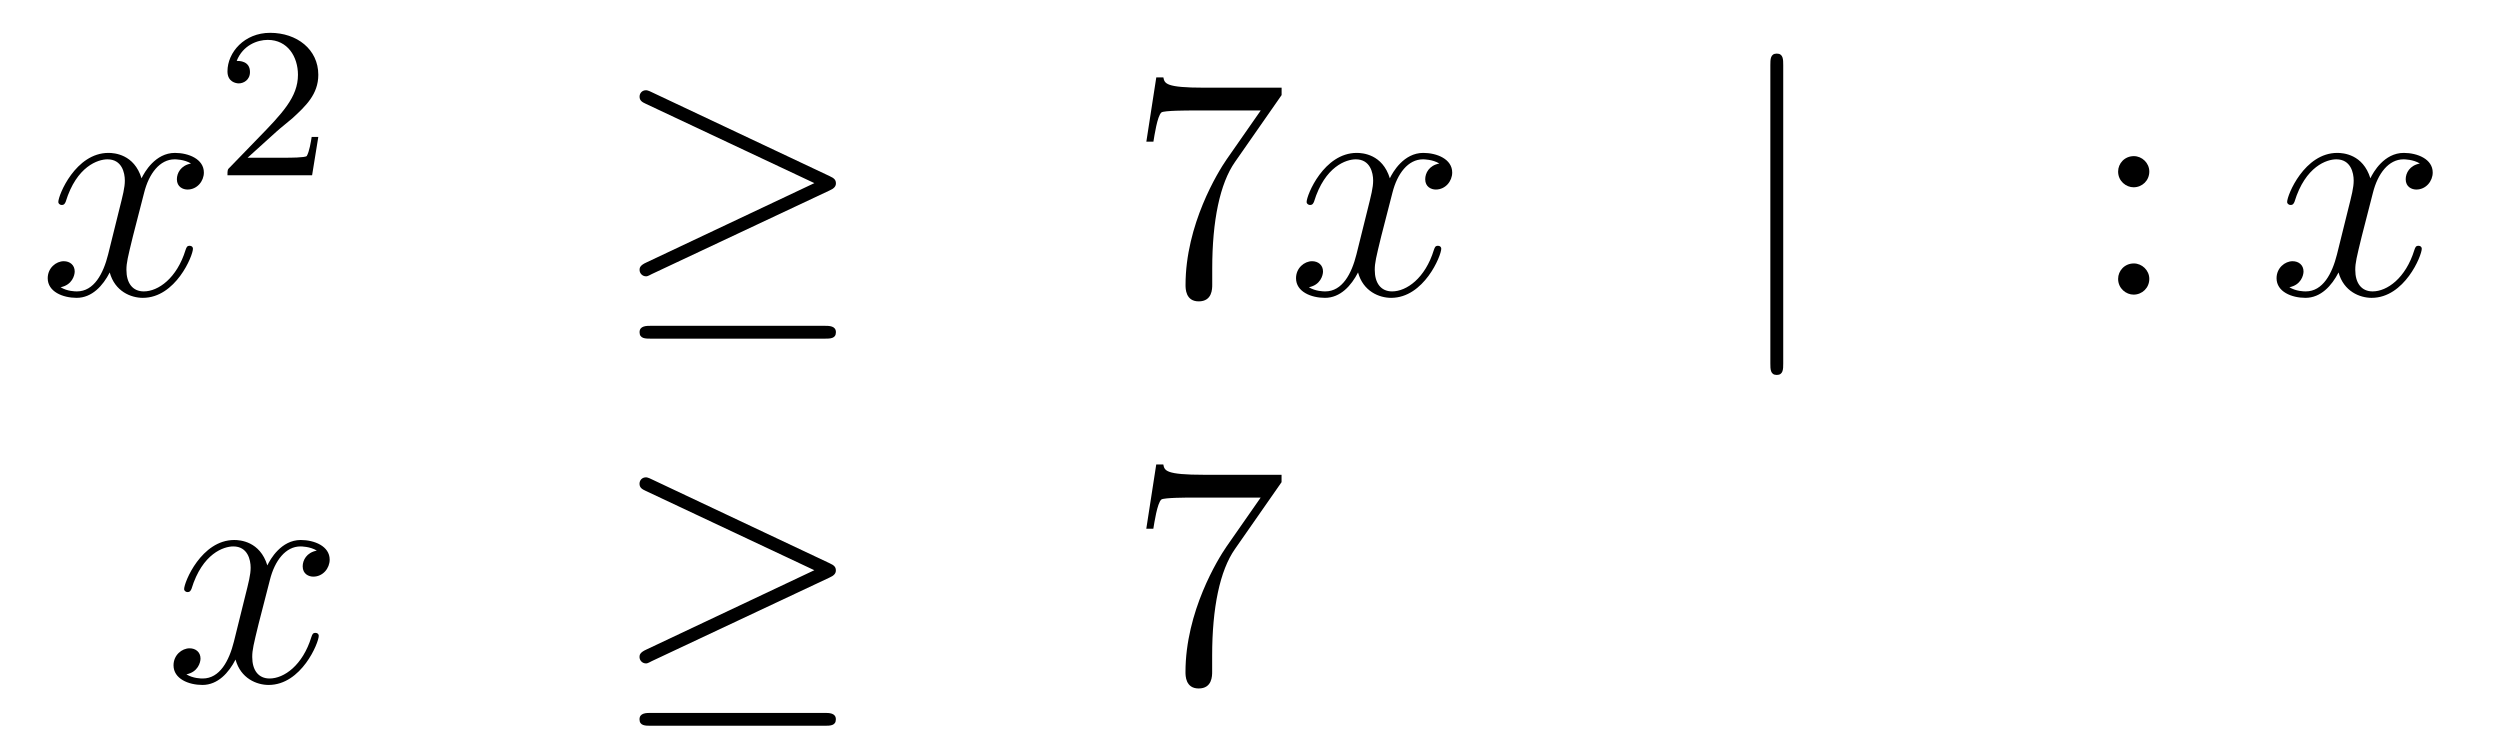 <?xml version='1.0'?>
<!-- This file was generated by dvisvgm 1.14.1 -->
<svg height='28pt' version='1.1' viewBox='0 -28 93 28' width='93pt' xmlns='http://www.w3.org/2000/svg' xmlns:xlink='http://www.w3.org/1999/xlink'>
<g id='page1'>
<g transform='matrix(1 0 0 1 -132 639)'>
<path d='M139.106 -660.917C138.724 -660.846 138.58 -660.559 138.58 -660.332C138.58 -660.045 138.807 -659.949 138.975 -659.949C139.333 -659.949 139.584 -660.26 139.584 -660.582C139.584 -661.085 139.011 -661.312 138.508 -661.312C137.779 -661.312 137.373 -660.594 137.265 -660.367C136.99 -661.264 136.249 -661.312 136.034 -661.312C134.815 -661.312 134.169 -659.746 134.169 -659.483C134.169 -659.435 134.217 -659.375 134.301 -659.375C134.396 -659.375 134.42 -659.447 134.444 -659.495C134.851 -660.822 135.652 -661.073 135.998 -661.073C136.536 -661.073 136.644 -660.571 136.644 -660.284C136.644 -660.021 136.572 -659.746 136.428 -659.172L136.022 -657.534C135.843 -656.817 135.496 -656.16 134.862 -656.16C134.803 -656.16 134.504 -656.16 134.253 -656.315C134.683 -656.399 134.779 -656.757 134.779 -656.901C134.779 -657.14 134.6 -657.283 134.373 -657.283C134.086 -657.283 133.775 -657.032 133.775 -656.65C133.775 -656.148 134.337 -655.92 134.851 -655.92C135.424 -655.92 135.831 -656.375 136.082 -656.865C136.273 -656.16 136.871 -655.92 137.313 -655.92C138.533 -655.92 139.178 -657.487 139.178 -657.749C139.178 -657.809 139.13 -657.857 139.058 -657.857C138.951 -657.857 138.939 -657.797 138.903 -657.702C138.58 -656.65 137.887 -656.16 137.349 -656.16C136.931 -656.16 136.703 -656.47 136.703 -656.96C136.703 -657.223 136.751 -657.415 136.943 -658.204L137.361 -659.829C137.54 -660.547 137.947 -661.073 138.497 -661.073C138.521 -661.073 138.855 -661.073 139.106 -660.917Z' fill-rule='evenodd'/>
<path d='M142.287 -662.106C142.415 -662.225 142.749 -662.488 142.877 -662.6C143.371 -663.054 143.841 -663.492 143.841 -664.217C143.841 -665.165 143.044 -665.779 142.048 -665.779C141.092 -665.779 140.462 -665.054 140.462 -664.345C140.462 -663.954 140.773 -663.898 140.885 -663.898C141.052 -663.898 141.299 -664.018 141.299 -664.321C141.299 -664.735 140.901 -664.735 140.805 -664.735C141.036 -665.317 141.57 -665.516 141.96 -665.516C142.702 -665.516 143.084 -664.887 143.084 -664.217C143.084 -663.388 142.502 -662.783 141.562 -661.819L140.558 -660.783C140.462 -660.695 140.462 -660.679 140.462 -660.48H143.61L143.841 -661.906H143.594C143.57 -661.747 143.506 -661.348 143.411 -661.197C143.363 -661.133 142.757 -661.133 142.63 -661.133H141.211L142.287 -662.106Z' fill-rule='evenodd'/>
<path d='M162.857 -659.913C163.024 -659.985 163.096 -660.068 163.096 -660.176C163.096 -660.296 163.048 -660.367 162.857 -660.451L156.27 -663.559C156.103 -663.643 156.055 -663.643 156.031 -663.643C155.888 -663.643 155.792 -663.535 155.792 -663.404C155.792 -663.26 155.888 -663.201 156.019 -663.141L162.295 -660.188L156.043 -657.235C155.804 -657.128 155.792 -657.032 155.792 -656.96C155.792 -656.829 155.9 -656.721 156.031 -656.721C156.067 -656.721 156.091 -656.721 156.247 -656.805L162.857 -659.913ZM162.678 -654.402C162.881 -654.402 163.096 -654.402 163.096 -654.641C163.096 -654.88 162.845 -654.88 162.666 -654.88H156.222C156.043 -654.88 155.792 -654.88 155.792 -654.641C155.792 -654.402 156.008 -654.402 156.211 -654.402H162.678Z' fill-rule='evenodd'/>
<path d='M179.676 -663.463V-663.738H176.796C175.349 -663.738 175.325 -663.894 175.277 -664.121H175.014L174.644 -661.73H174.907C174.943 -661.945 175.05 -662.687 175.206 -662.818C175.301 -662.89 176.198 -662.89 176.365 -662.89H178.899L177.632 -661.073C177.309 -660.607 176.102 -658.646 176.102 -656.399C176.102 -656.267 176.102 -655.789 176.592 -655.789C177.095 -655.789 177.095 -656.255 177.095 -656.411V-657.008C177.095 -658.789 177.381 -660.176 177.943 -660.977L179.676 -663.463Z' fill-rule='evenodd'/>
<path d='M185.543 -660.917C185.161 -660.846 185.018 -660.559 185.018 -660.332C185.018 -660.045 185.245 -659.949 185.412 -659.949C185.771 -659.949 186.022 -660.26 186.022 -660.582C186.022 -661.085 185.448 -661.312 184.946 -661.312C184.217 -661.312 183.81 -660.594 183.702 -660.367C183.428 -661.264 182.686 -661.312 182.471 -661.312C181.252 -661.312 180.606 -659.746 180.606 -659.483C180.606 -659.435 180.654 -659.375 180.738 -659.375C180.833 -659.375 180.858 -659.447 180.881 -659.495C181.288 -660.822 182.089 -661.073 182.435 -661.073C182.973 -661.073 183.081 -660.571 183.081 -660.284C183.081 -660.021 183.009 -659.746 182.866 -659.172L182.459 -657.534C182.28 -656.817 181.933 -656.16 181.3 -656.16C181.24 -656.16 180.941 -656.16 180.69 -656.315C181.12 -656.399 181.216 -656.757 181.216 -656.901C181.216 -657.14 181.037 -657.283 180.81 -657.283C180.523 -657.283 180.212 -657.032 180.212 -656.65C180.212 -656.148 180.774 -655.92 181.288 -655.92C181.862 -655.92 182.268 -656.375 182.519 -656.865C182.71 -656.16 183.308 -655.92 183.75 -655.92C184.97 -655.92 185.615 -657.487 185.615 -657.749C185.615 -657.809 185.567 -657.857 185.496 -657.857C185.388 -657.857 185.376 -657.797 185.34 -657.702C185.018 -656.65 184.324 -656.16 183.786 -656.16C183.368 -656.16 183.141 -656.47 183.141 -656.96C183.141 -657.223 183.188 -657.415 183.38 -658.204L183.798 -659.829C183.978 -660.547 184.384 -661.073 184.934 -661.073C184.958 -661.073 185.292 -661.073 185.543 -660.917Z' fill-rule='evenodd'/>
<path d='M198.336 -664.575C198.336 -664.79 198.336 -665.006 198.096 -665.006C197.857 -665.006 197.857 -664.79 197.857 -664.575V-653.482C197.857 -653.267 197.857 -653.052 198.096 -653.052C198.336 -653.052 198.336 -653.267 198.336 -653.482V-664.575Z' fill-rule='evenodd'/>
<path d='M211.954 -660.618C211.954 -660.941 211.679 -661.192 211.38 -661.192C211.033 -661.192 210.794 -660.917 210.794 -660.618C210.794 -660.26 211.093 -660.033 211.368 -660.033C211.691 -660.033 211.954 -660.284 211.954 -660.618ZM211.954 -656.626C211.954 -656.948 211.679 -657.2 211.38 -657.2C211.033 -657.2 210.794 -656.925 210.794 -656.626C210.794 -656.267 211.093 -656.04 211.368 -656.04C211.691 -656.04 211.954 -656.291 211.954 -656.626Z' fill-rule='evenodd'/>
<path d='M222.019 -660.917C221.636 -660.846 221.492 -660.559 221.492 -660.332C221.492 -660.045 221.72 -659.949 221.887 -659.949C222.246 -659.949 222.497 -660.26 222.497 -660.582C222.497 -661.085 221.923 -661.312 221.42 -661.312C220.692 -661.312 220.285 -660.594 220.178 -660.367C219.902 -661.264 219.162 -661.312 218.946 -661.312C217.727 -661.312 217.081 -659.746 217.081 -659.483C217.081 -659.435 217.129 -659.375 217.213 -659.375C217.309 -659.375 217.333 -659.447 217.356 -659.495C217.763 -660.822 218.564 -661.073 218.911 -661.073C219.449 -661.073 219.557 -660.571 219.557 -660.284C219.557 -660.021 219.485 -659.746 219.341 -659.172L218.935 -657.534C218.755 -656.817 218.408 -656.16 217.775 -656.16C217.715 -656.16 217.416 -656.16 217.165 -656.315C217.596 -656.399 217.691 -656.757 217.691 -656.901C217.691 -657.14 217.512 -657.283 217.285 -657.283C216.998 -657.283 216.688 -657.032 216.688 -656.65C216.688 -656.148 217.249 -655.92 217.763 -655.92C218.336 -655.92 218.743 -656.375 218.994 -656.865C219.186 -656.16 219.784 -655.92 220.225 -655.92C221.446 -655.92 222.09 -657.487 222.09 -657.749C222.09 -657.809 222.042 -657.857 221.971 -657.857C221.863 -657.857 221.851 -657.797 221.815 -657.702C221.492 -656.65 220.799 -656.16 220.261 -656.16C219.844 -656.16 219.616 -656.47 219.616 -656.96C219.616 -657.223 219.664 -657.415 219.856 -658.204L220.273 -659.829C220.453 -660.547 220.859 -661.073 221.41 -661.073C221.434 -661.073 221.768 -661.073 222.019 -660.917Z' fill-rule='evenodd'/>
<path d='M143.786 -646.517C143.404 -646.446 143.26 -646.159 143.26 -645.932C143.26 -645.645 143.487 -645.549 143.655 -645.549C144.013 -645.549 144.264 -645.86 144.264 -646.182C144.264 -646.685 143.691 -646.912 143.188 -646.912C142.459 -646.912 142.053 -646.194 141.945 -645.967C141.67 -646.864 140.929 -646.912 140.714 -646.912C139.495 -646.912 138.849 -645.346 138.849 -645.083C138.849 -645.035 138.897 -644.975 138.981 -644.975C139.076 -644.975 139.1 -645.047 139.124 -645.095C139.531 -646.422 140.332 -646.673 140.678 -646.673C141.216 -646.673 141.324 -646.171 141.324 -645.884C141.324 -645.621 141.252 -645.346 141.108 -644.772L140.702 -643.134C140.523 -642.417 140.176 -641.76 139.542 -641.76C139.483 -641.76 139.184 -641.76 138.933 -641.915C139.363 -641.999 139.459 -642.357 139.459 -642.501C139.459 -642.74 139.28 -642.883 139.053 -642.883C138.766 -642.883 138.455 -642.632 138.455 -642.25C138.455 -641.748 139.017 -641.52 139.531 -641.52C140.104 -641.52 140.511 -641.975 140.762 -642.465C140.953 -641.76 141.551 -641.52 141.993 -641.52C143.213 -641.52 143.858 -643.087 143.858 -643.349C143.858 -643.409 143.81 -643.457 143.738 -643.457C143.631 -643.457 143.619 -643.397 143.583 -643.302C143.26 -642.25 142.567 -641.76 142.029 -641.76C141.611 -641.76 141.383 -642.07 141.383 -642.56C141.383 -642.823 141.431 -643.015 141.623 -643.804L142.041 -645.429C142.22 -646.147 142.627 -646.673 143.177 -646.673C143.201 -646.673 143.535 -646.673 143.786 -646.517Z' fill-rule='evenodd'/>
<path d='M162.855 -645.513C163.022 -645.585 163.094 -645.668 163.094 -645.776C163.094 -645.896 163.046 -645.967 162.855 -646.051L156.268 -649.159C156.101 -649.243 156.053 -649.243 156.029 -649.243C155.886 -649.243 155.79 -649.135 155.79 -649.004C155.79 -648.86 155.886 -648.801 156.017 -648.741L162.293 -645.788L156.041 -642.835C155.802 -642.728 155.79 -642.632 155.79 -642.56C155.79 -642.429 155.897 -642.321 156.029 -642.321C156.065 -642.321 156.089 -642.321 156.244 -642.405L162.855 -645.513ZM162.675 -640.002C162.879 -640.002 163.094 -640.002 163.094 -640.241C163.094 -640.48 162.843 -640.48 162.663 -640.48H156.22C156.041 -640.48 155.79 -640.48 155.79 -640.241C155.79 -640.002 156.005 -640.002 156.208 -640.002H162.675Z' fill-rule='evenodd'/>
<path d='M179.674 -649.063V-649.338H176.793C175.347 -649.338 175.323 -649.494 175.275 -649.721H175.012L174.642 -647.33H174.904C174.94 -647.545 175.048 -648.287 175.203 -648.418C175.299 -648.49 176.196 -648.49 176.363 -648.49H178.897L177.63 -646.673C177.307 -646.207 176.1 -644.246 176.1 -641.999C176.1 -641.867 176.1 -641.389 176.59 -641.389C177.092 -641.389 177.092 -641.855 177.092 -642.011V-642.608C177.092 -644.389 177.379 -645.776 177.941 -646.577L179.674 -649.063Z' fill-rule='evenodd'/>
</g>
</g>
</svg>
